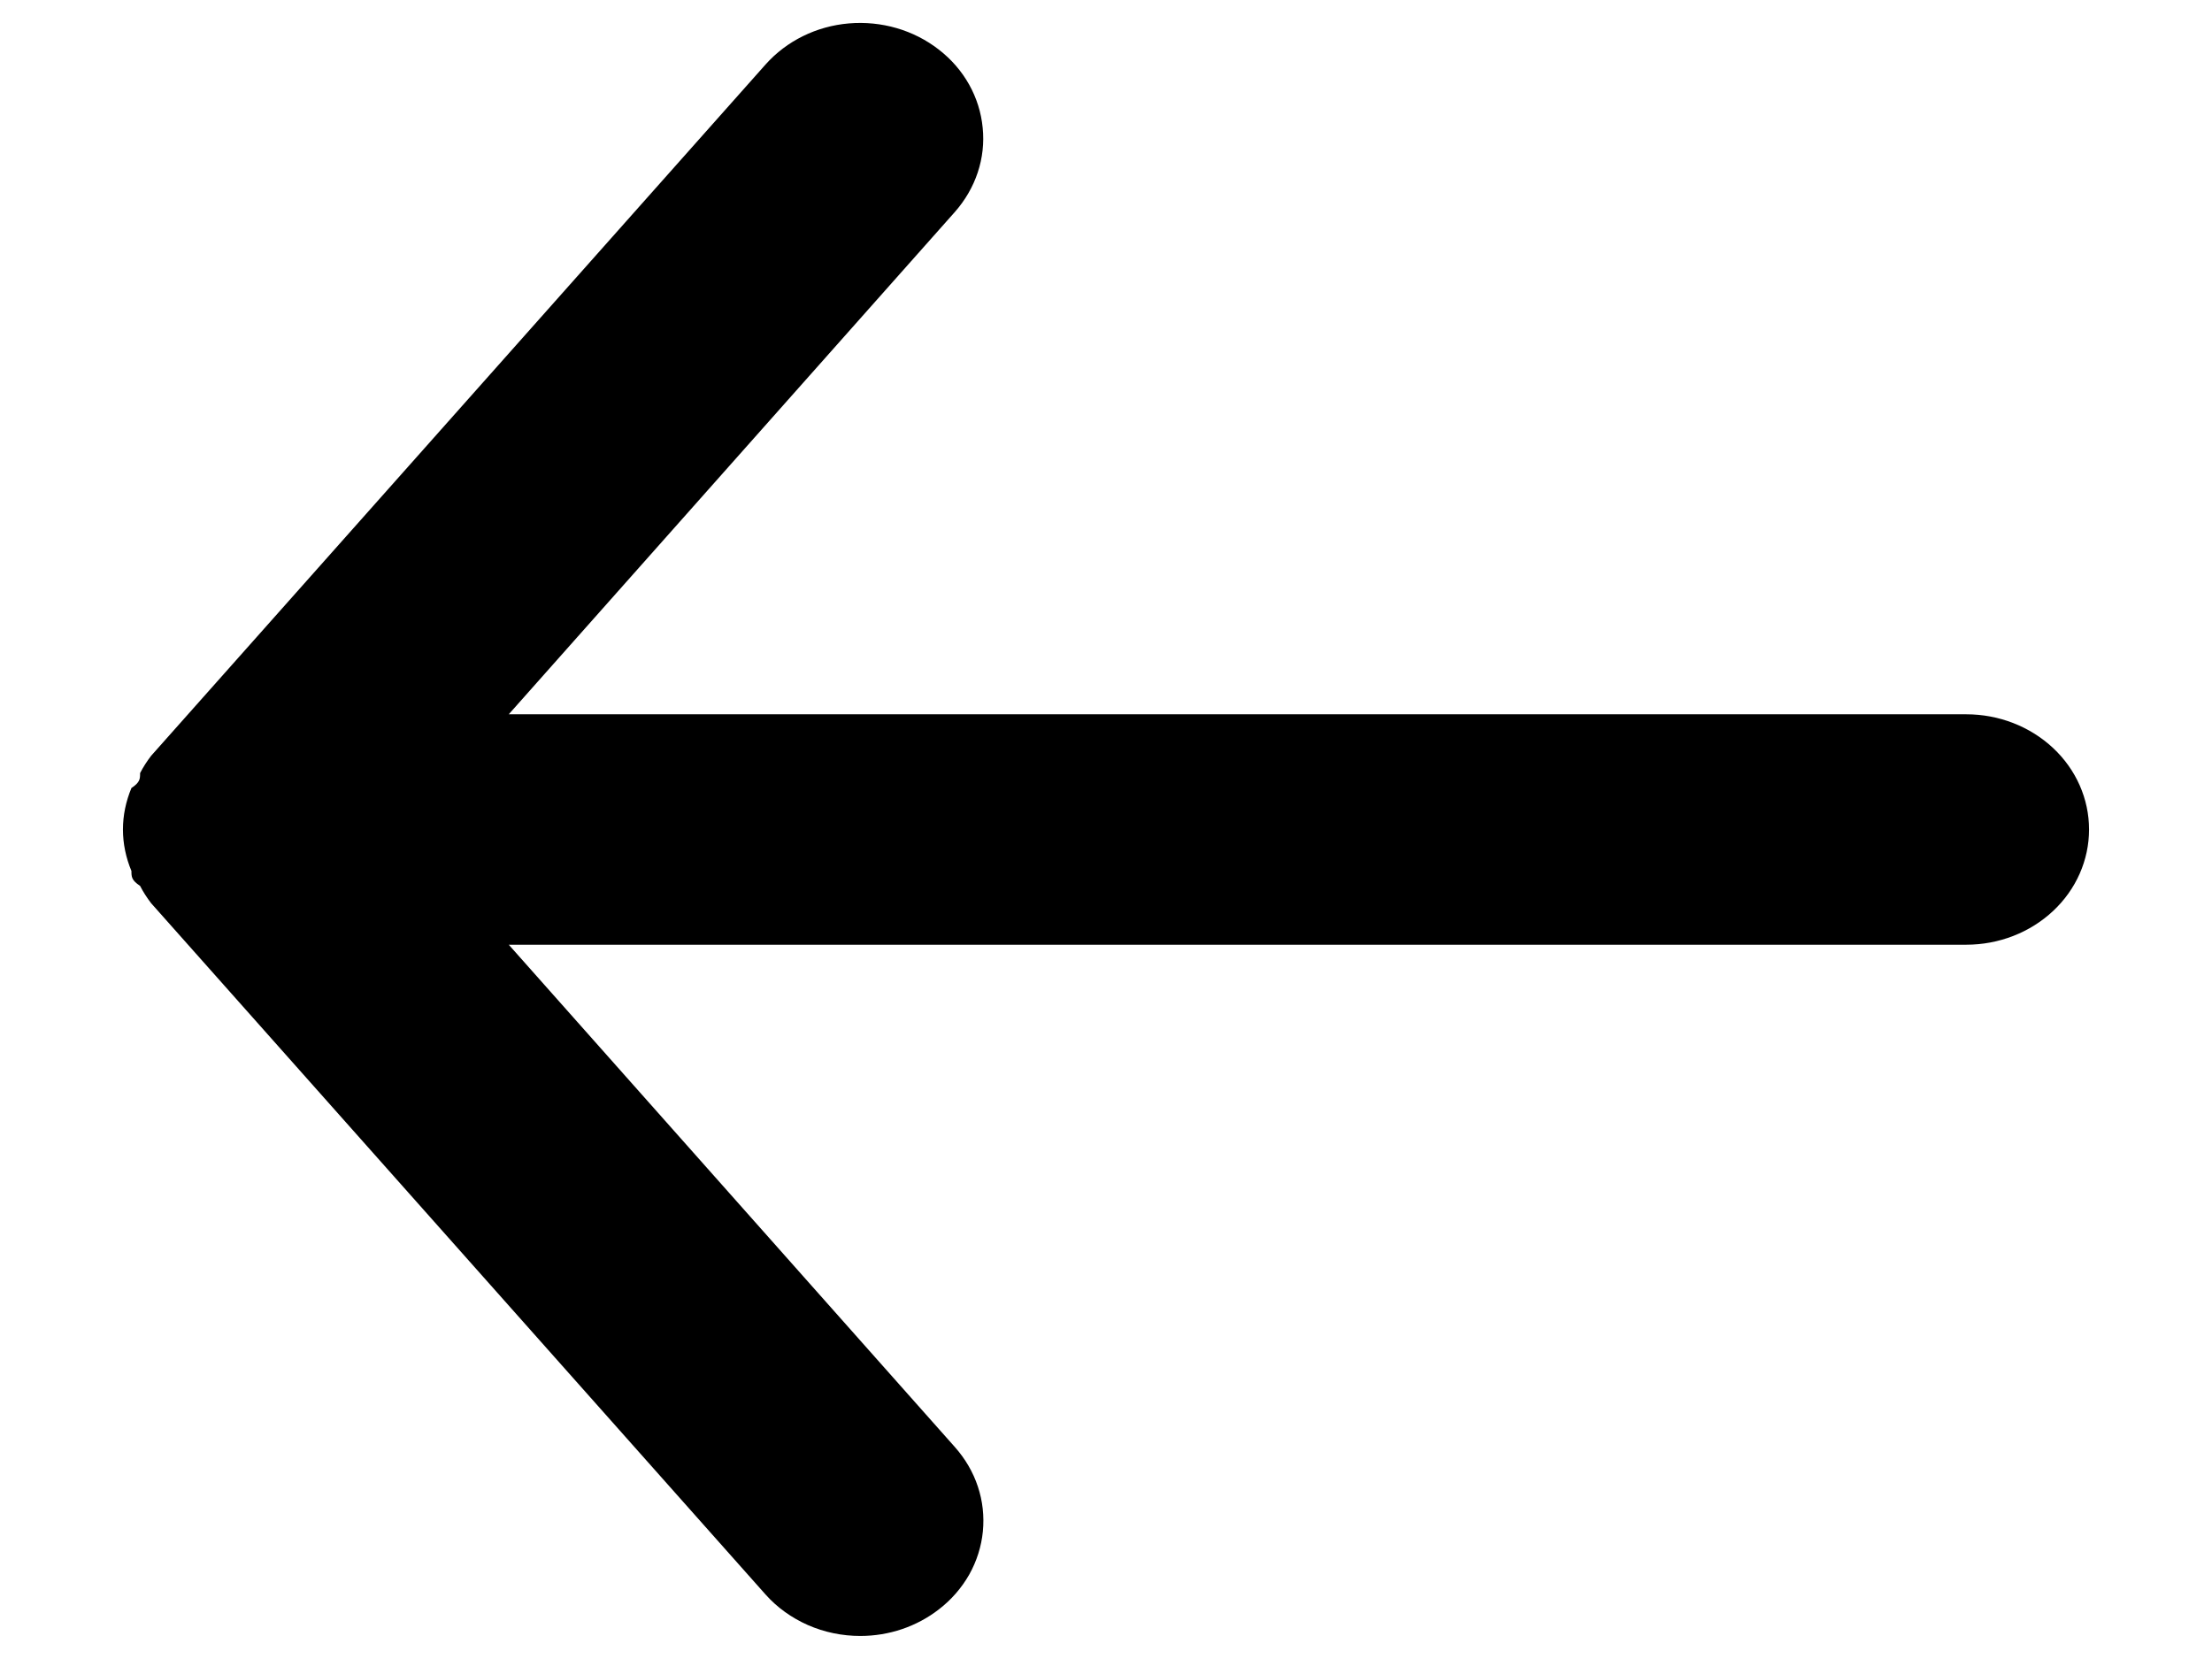 <svg width="12" height="9" viewBox="0 0 12 9" fill="none" xmlns="http://www.w3.org/2000/svg">
    <path
        d="M10.667 3.875H2.76L5.18 1.15C5.293 1.022 5.348 0.858 5.331 0.693C5.315 0.527 5.23 0.375 5.093 0.269C4.957 0.163 4.782 0.112 4.605 0.127C4.429 0.142 4.267 0.222 4.153 0.35L0.82 4.1C0.797 4.13 0.777 4.161 0.76 4.194C0.76 4.225 0.76 4.244 0.713 4.275C0.683 4.347 0.667 4.423 0.667 4.5C0.667 4.577 0.683 4.653 0.713 4.725C0.713 4.756 0.713 4.775 0.76 4.806C0.777 4.839 0.797 4.87 0.82 4.9L4.153 8.65C4.216 8.721 4.295 8.777 4.383 8.816C4.472 8.855 4.569 8.875 4.667 8.875C4.823 8.875 4.973 8.824 5.093 8.731C5.161 8.679 5.217 8.614 5.258 8.542C5.299 8.469 5.324 8.389 5.332 8.308C5.34 8.226 5.331 8.143 5.305 8.065C5.279 7.986 5.236 7.913 5.18 7.85L2.76 5.125H10.667C10.844 5.125 11.013 5.059 11.138 4.942C11.263 4.825 11.333 4.666 11.333 4.5C11.333 4.334 11.263 4.175 11.138 4.058C11.013 3.941 10.844 3.875 10.667 3.875Z"
        fill="black" />
</svg>